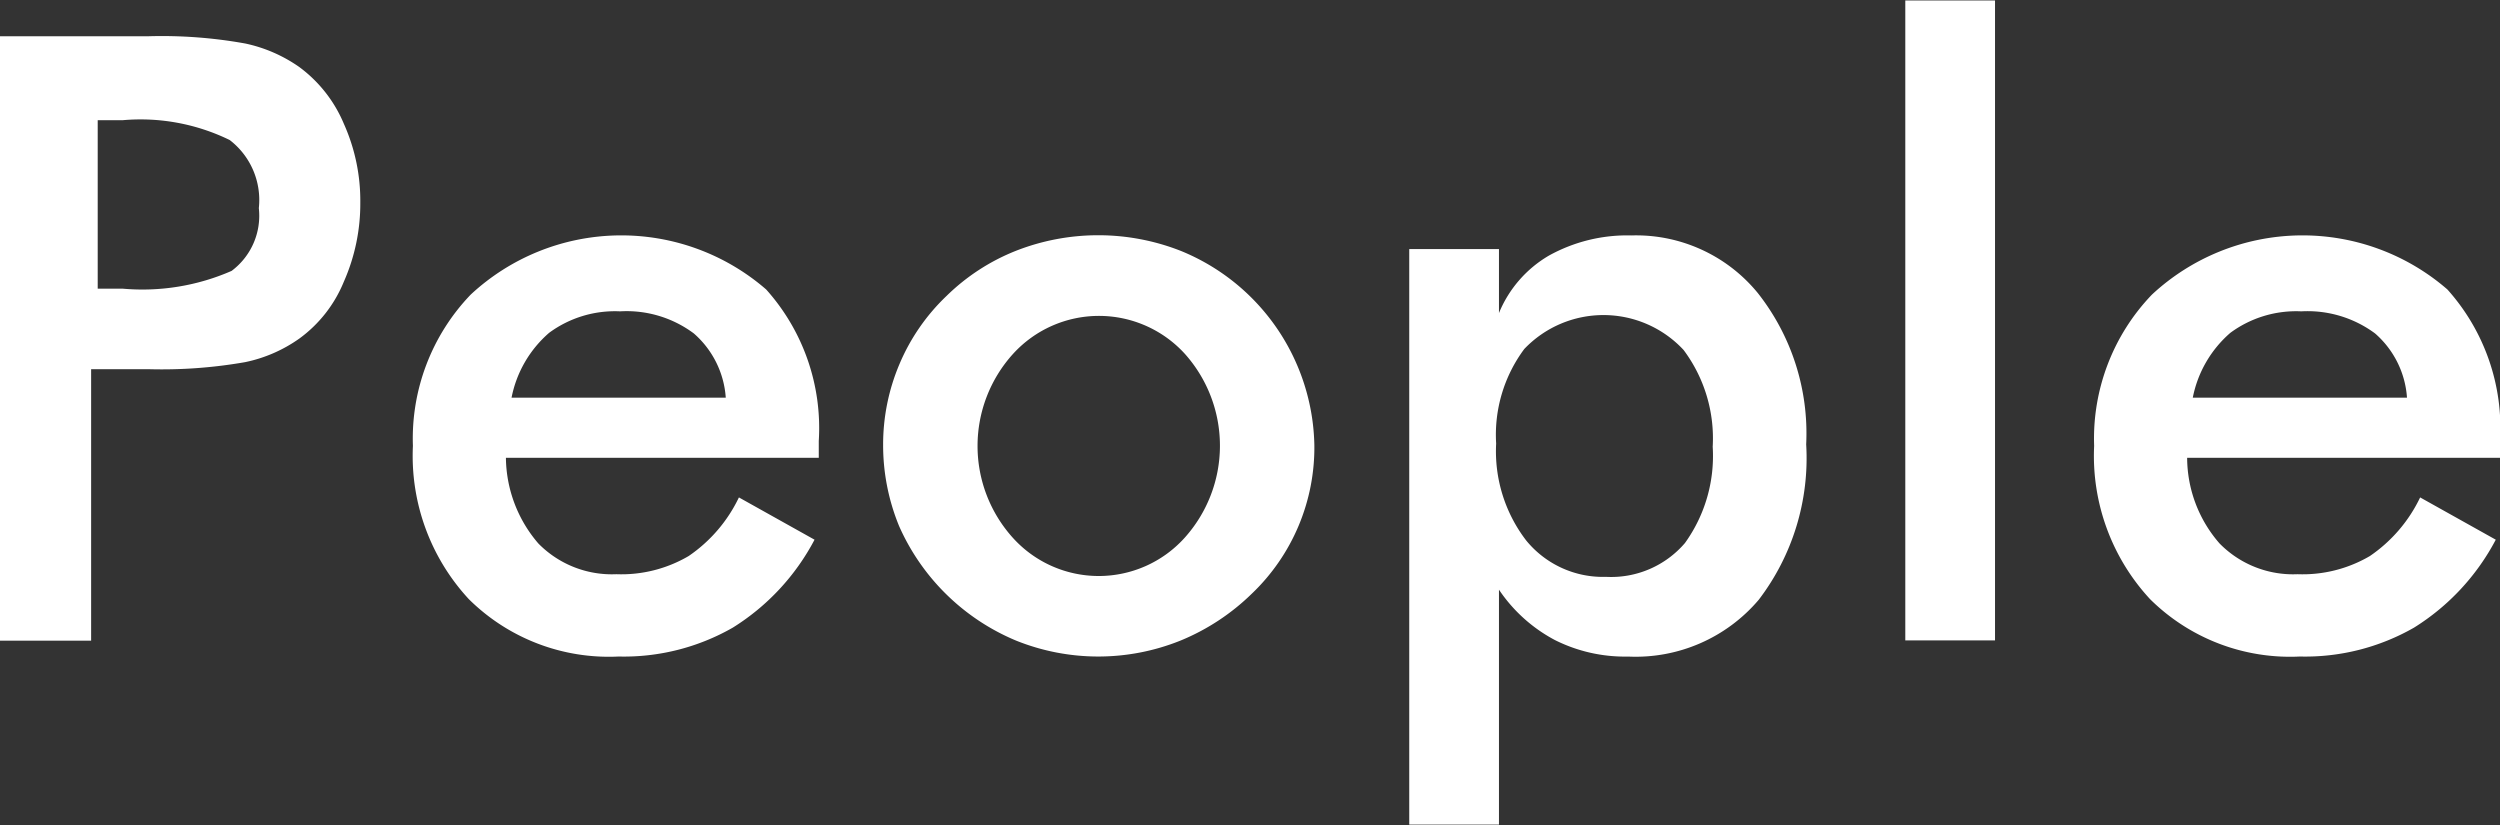 <svg xmlns="http://www.w3.org/2000/svg" width="53.22" height="17.563"><rect width="100%" height="100%" fill="#333333" stroke="none"/><path d="M2.08 2.559h.53a4.323 4.323 0 0 1 2.28.422 1.609 1.609 0 0 1 .62 1.45 1.465 1.465 0 0 1-.58 1.336 4.734 4.734 0 0 1-2.32.378h-.53V2.559zm.66 5.3h.41a10.261 10.261 0 0 0 2.07-.15 3.068 3.068 0 0 0 1.15-.5 2.808 2.808 0 0 0 .95-1.213 4.1 4.1 0 0 0 .35-1.687 4 4 0 0 0-.35-1.674 2.886 2.886 0 0 0-.95-1.209 3.138 3.138 0 0 0-1.15-.5A9.977 9.977 0 0 0 3.15.772H-.02v12.867h1.96v-5.78h.8zm14.69 1.529a4.42 4.42 0 0 0-1.12-3.226 4.706 4.706 0 0 0-6.29.11 4.423 4.423 0 0 0-1.23 3.221 4.486 4.486 0 0 0 1.19 3.261 4.232 4.232 0 0 0 3.19 1.222 4.668 4.668 0 0 0 2.43-.615 4.886 4.886 0 0 0 1.74-1.872l-1.61-.9a3.151 3.151 0 0 1-1.07 1.248 2.833 2.833 0 0 1-1.54.387 2.192 2.192 0 0 1-1.66-.655 2.837 2.837 0 0 1-.69-1.824h6.66v-.36zm-6.54-.923a2.448 2.448 0 0 1 .8-1.38 2.359 2.359 0 0 1 1.51-.457 2.393 2.393 0 0 1 1.57.47 1.993 1.993 0 0 1 .68 1.367h-4.56zm14.32 2.993a2.462 2.462 0 0 1-3.64 0 2.919 2.919 0 0 1 0-3.929 2.473 2.473 0 0 1 3.65 0 2.933 2.933 0 0 1-.01 3.929zm-6.07-.259a4.7 4.7 0 0 0 2.49 2.438 4.686 4.686 0 0 0 3.5 0 4.754 4.754 0 0 0 1.52-1 4.3 4.3 0 0 0 1.33-3.164 4.561 4.561 0 0 0-2.84-4.131 4.8 4.8 0 0 0-3.52 0 4.454 4.454 0 0 0-1.47.958 4.32 4.32 0 0 0-1 1.446 4.38 4.38 0 0 0-.35 1.727 4.528 4.528 0 0 0 .34 1.726zm13.31-3.771a2.329 2.329 0 0 1 3.39.022 3.141 3.141 0 0 1 .62 2.061 3.174 3.174 0 0 1-.59 2.048 2.067 2.067 0 0 1-1.68.721 2.109 2.109 0 0 1-1.7-.774 3.118 3.118 0 0 1-.64-2.065 3.058 3.058 0 0 1 .6-2.013zm-.54 10.125v-5a3.287 3.287 0 0 0 1.19 1.072 3.322 3.322 0 0 0 1.56.352 3.437 3.437 0 0 0 2.78-1.209 4.965 4.965 0 0 0 1.01-3.309 4.822 4.822 0 0 0-1.03-3.221 3.346 3.346 0 0 0-2.69-1.226 3.432 3.432 0 0 0-1.76.431 2.53 2.53 0 0 0-1.06 1.221V5.302H30v12.252h1.91zm10.56-3.92V.01h-1.91v13.623h1.91zm10.75-4.245a4.42 4.42 0 0 0-1.12-3.226 4.706 4.706 0 0 0-6.29.11 4.423 4.423 0 0 0-1.23 3.221 4.486 4.486 0 0 0 1.19 3.261 4.232 4.232 0 0 0 3.19 1.222 4.668 4.668 0 0 0 2.43-.615 4.886 4.886 0 0 0 1.74-1.872l-1.61-.9a3.151 3.151 0 0 1-1.07 1.248 2.833 2.833 0 0 1-1.54.387 2.192 2.192 0 0 1-1.66-.655 2.784 2.784 0 0 1-.69-1.824h6.66v-.36zm-6.54-.923a2.448 2.448 0 0 1 .8-1.38 2.359 2.359 0 0 1 1.51-.457 2.412 2.412 0 0 1 1.57.47 1.993 1.993 0 0 1 .68 1.367h-4.56z" fill="#fff" fill-rule="evenodd"/></svg>